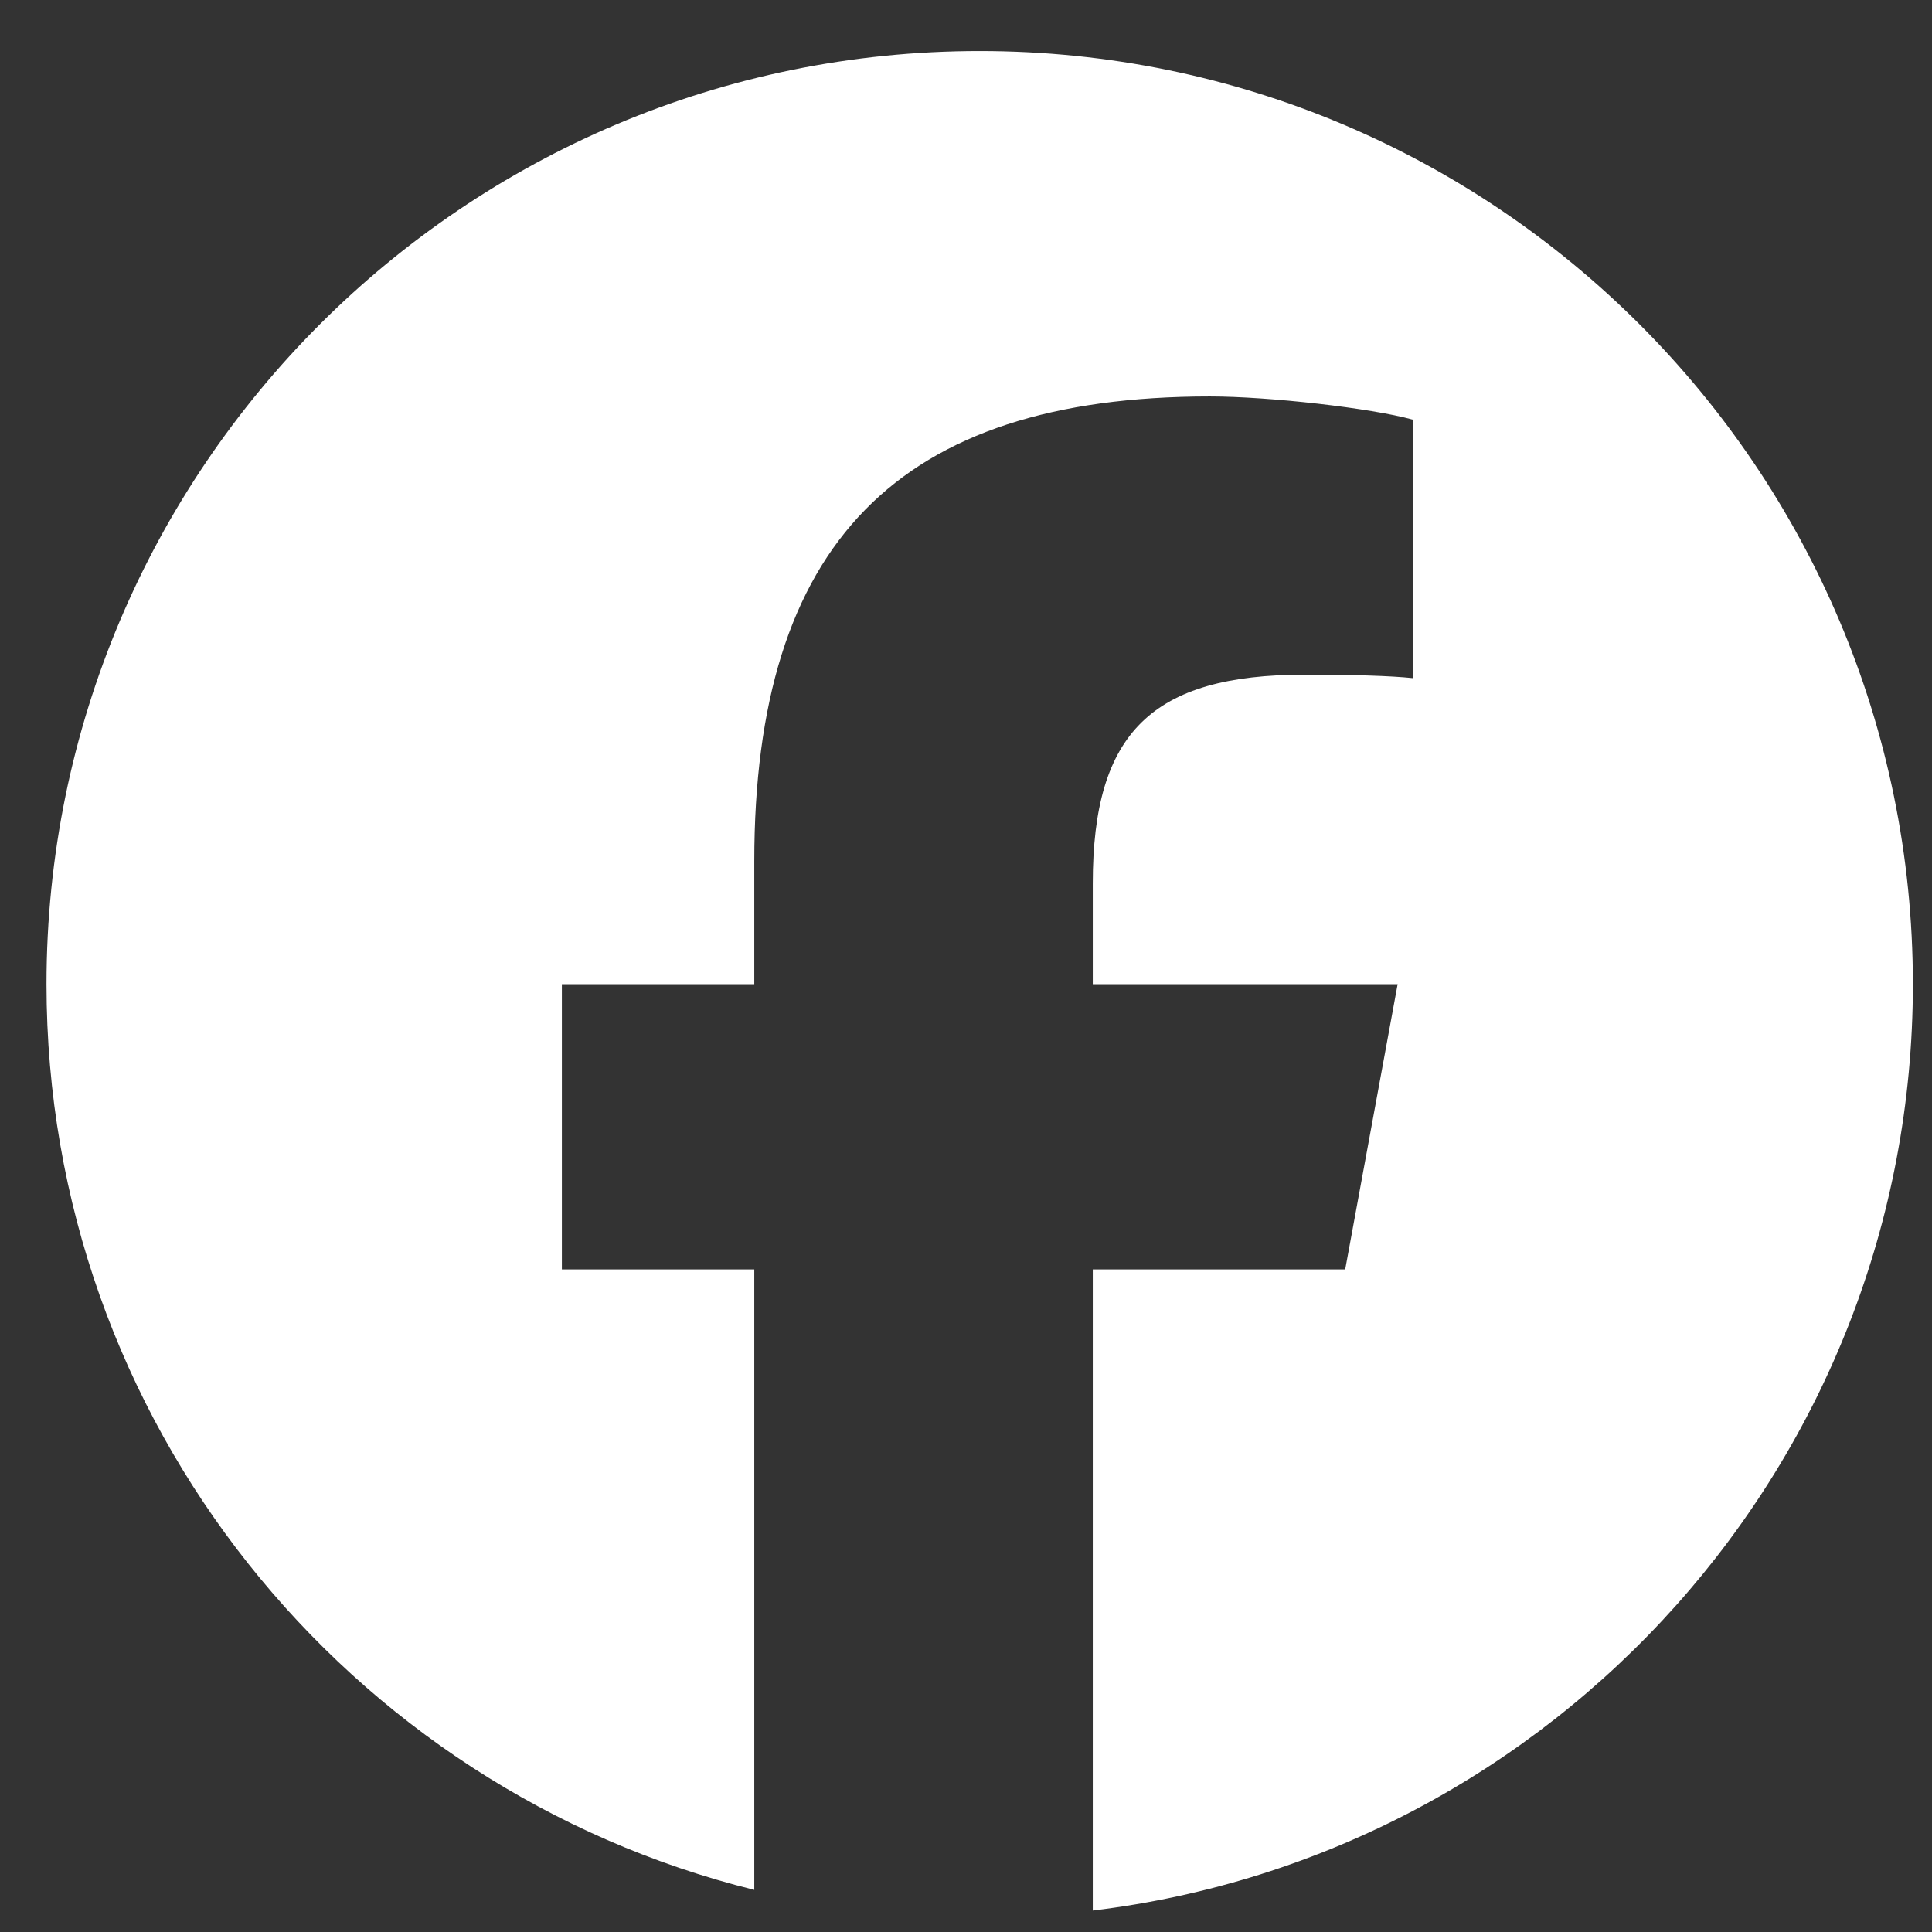 <?xml version="1.0"?>
<svg xmlns="http://www.w3.org/2000/svg" width="29" height="29" viewBox="0 0 29 29" fill="none">
<rect x="0" y="0" width="29" height="29" fill="#333333" stroke="none"/>
<g clip-path="url(#clip0_2941_5625)">
<path d="M14.706 0.766C6.97 0.766 0.698 7.037 0.698 14.773C0.698 21.342 5.221 26.854 11.322 28.368V19.054H8.434V14.773H11.322V12.928C11.322 8.161 13.48 5.951 18.16 5.951C19.048 5.951 20.579 6.125 21.206 6.299V10.179C20.875 10.144 20.301 10.127 19.587 10.127C17.291 10.127 16.403 10.997 16.403 13.259V14.773H20.979L20.192 19.054H16.403V28.678C23.339 27.84 28.713 21.935 28.713 14.773C28.713 7.037 22.442 0.766 14.706 0.766Z" fill="white"/>
</g>
<defs>
<clipPath id="clip0_2941_5625">
<rect width="28.015" height="28.015" fill="white" transform="translate(0.698 0.766)"/>
</clipPath>
</defs>
</svg>
